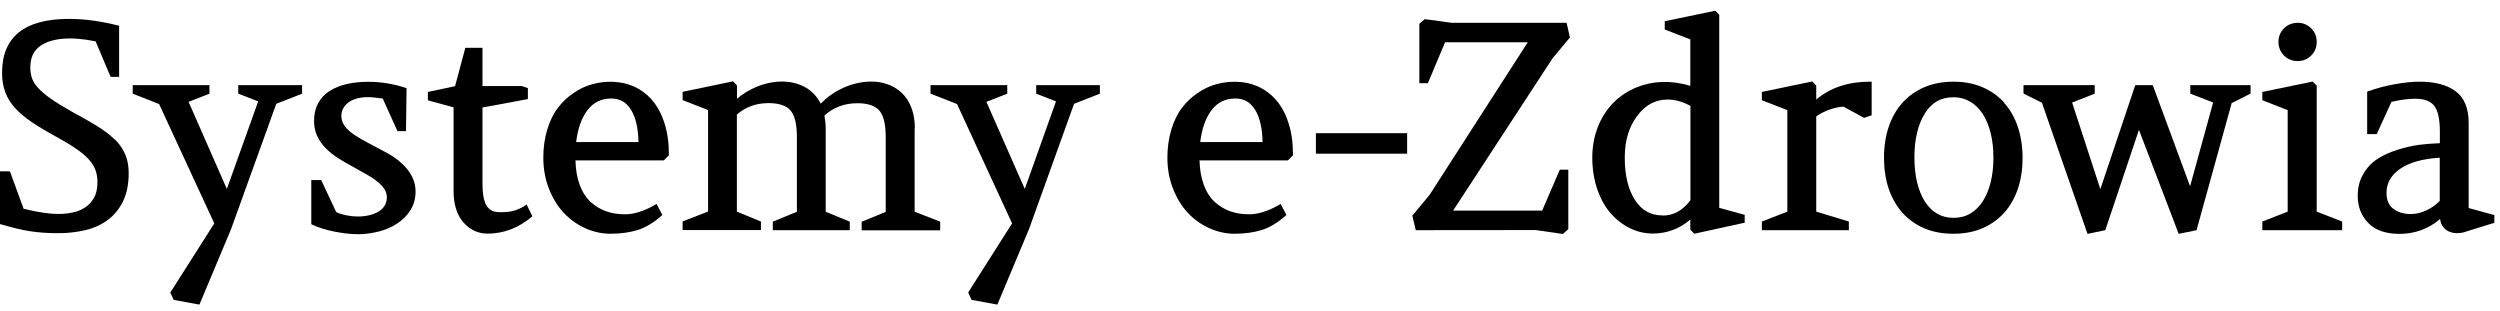 <svg width="217" height="27" viewBox="0 0 217 27" fill="none" xmlns="http://www.w3.org/2000/svg">
<path fill-rule="evenodd" clip-rule="evenodd" d="M148.89 0.93L149.23 1.29V18.04L151.44 18.65V19.33L147.06 20.29L146.72 19.93V19.06C145.78 19.86 144.69 20.27 143.47 20.27C142.78 20.27 142.11 20.12 141.48 19.81C140.85 19.5 140.28 19.06 139.8 18.51C139.32 17.96 138.93 17.25 138.64 16.42C138.36 15.59 138.21 14.65 138.21 13.68C138.21 12.71 138.38 11.8 138.71 10.98C139.04 10.16 139.5 9.46 140.06 8.9C140.62 8.34 141.29 7.89 142.06 7.58C143.46 7.01 145.04 6.95 146.72 7.45V3.42L144.5 2.56V1.84L148.89 0.93ZM141.91 17.35C142.49 18.26 143.28 18.7 144.32 18.7V18.71C145.27 18.71 146.06 18.27 146.73 17.38V9.19C146.04 8.82 145.38 8.64 144.77 8.64C143.68 8.64 142.81 9.11 142.1 10.07C141.39 11.03 141.03 12.18 141.03 13.69C141.03 15.2 141.32 16.43 141.91 17.35Z" fill="black"/>
<path d="M8.44 10.95C9.04 11.32 9.55 11.71 9.95 12.11V12.07C10.35 12.47 10.66 12.91 10.86 13.38C11.07 13.85 11.17 14.4 11.17 15.02C11.17 16 11 16.83 10.67 17.49C10.34 18.16 9.89 18.7 9.33 19.11C8.78 19.51 8.13 19.81 7.39 19.98C6.66 20.15 5.89 20.24 5.09 20.24C4.62 20.24 4.18 20.23 3.79 20.2C3.38 20.17 2.99 20.13 2.61 20.07C2.21 20.01 1.81 19.93 1.42 19.83C1.02 19.73 0.58 19.62 0.11 19.48L0 19.45V14.87H0.86L2.05 18.12C3.26 18.42 4.28 18.57 5.08 18.57C5.5 18.57 5.92 18.53 6.33 18.44C6.73 18.36 7.1 18.2 7.41 17.99C7.72 17.78 7.98 17.5 8.17 17.15C8.36 16.8 8.46 16.35 8.46 15.82C8.46 15.47 8.41 15.14 8.31 14.83C8.21 14.52 8.03 14.21 7.77 13.91C7.51 13.6 7.14 13.28 6.68 12.96C6.21 12.63 5.61 12.27 4.88 11.87C4.07 11.43 3.37 11.01 2.8 10.63C2.21 10.23 1.71 9.82 1.33 9.4C0.94 8.98 0.65 8.51 0.46 8.01C0.27 7.51 0.18 6.94 0.18 6.31C0.18 3.21 2.13 1.64 5.97 1.64C7.31 1.64 8.75 1.83 10.23 2.21L10.34 2.24V6.67H9.6L8.3 3.59C6.11 3.14 4.49 3.31 3.52 3.97C2.92 4.38 2.63 5 2.63 5.87C2.63 6.18 2.68 6.47 2.76 6.74C2.84 7.01 3.01 7.3 3.27 7.59C3.54 7.89 3.92 8.22 4.4 8.56C4.89 8.91 5.55 9.31 6.34 9.75C7.13 10.17 7.84 10.58 8.44 10.95Z" fill="black"/>
<path d="M22.41 8.8L20.68 8.13V7.39H26.22V8.13L23.98 9.01L20.06 19.88L17.31 26.44L15.08 26.03L14.78 25.39L14.83 25.32L18.6 19.39L13.81 9.03L11.52 8.13V7.39H18.18V8.13L16.37 8.84L19.69 16.4L22.41 8.8Z" fill="black"/>
<path d="M34.1 13.58C33.93 13.46 33.66 13.31 33.3 13.12L32.92 12.919C32.629 12.764 32.29 12.584 31.91 12.38C31.53 12.18 31.18 11.98 30.89 11.79C30.6 11.61 30.36 11.42 30.18 11.24C30 11.06 29.86 10.87 29.77 10.68C29.68 10.49 29.63 10.27 29.63 10.03C29.63 9.83 29.68 9.63 29.77 9.45C29.86 9.26 30 9.09 30.18 8.94C30.37 8.79 30.62 8.66 30.91 8.57C31.21 8.48 31.57 8.43 31.99 8.43C32.13 8.43 32.31 8.44 32.52 8.47C32.72 8.49 32.95 8.52 33.22 8.55L34.5 11.38H35.24L35.29 7.65L35.19 7.62C34.12 7.27 33.04 7.1 31.98 7.1C31.29 7.1 30.64 7.17 30.07 7.3C29.49 7.44 28.99 7.65 28.57 7.92C28.15 8.2 27.82 8.56 27.6 8.99C27.37 9.42 27.26 9.93 27.26 10.5C27.26 10.98 27.35 11.41 27.53 11.8C27.71 12.18 27.95 12.54 28.26 12.85C28.56 13.16 28.92 13.45 29.32 13.71C29.72 13.97 30.16 14.22 30.61 14.46L31.89 15.18C32.43 15.49 32.86 15.81 33.16 16.14C33.44 16.45 33.58 16.78 33.58 17.11C33.58 17.37 33.52 17.61 33.41 17.81C33.29 18.02 33.13 18.19 32.91 18.33C32.69 18.48 32.41 18.59 32.1 18.67C31.64 18.79 31.08 18.83 30.51 18.76L30.434 18.748L30.293 18.725C30.186 18.707 30.083 18.688 29.98 18.67L29.848 18.637C29.791 18.622 29.735 18.608 29.678 18.592C29.619 18.576 29.559 18.559 29.5 18.54C29.37 18.5 29.27 18.45 29.18 18.4L27.88 15.63H27.02V19.46L27.1 19.5C27.36 19.63 27.66 19.74 27.98 19.84C28.31 19.94 28.65 20.03 29.01 20.1C29.36 20.17 29.72 20.23 30.08 20.27C30.44 20.31 30.78 20.33 31.08 20.33C31.67 20.33 32.27 20.25 32.86 20.1C33.45 19.95 33.99 19.72 34.46 19.41C34.94 19.1 35.33 18.71 35.62 18.25C35.92 17.78 36.07 17.23 36.07 16.62C36.07 15.48 35.41 14.46 34.12 13.59L34.1 13.58Z" fill="black"/>
<path d="M44.58 18.3C44.89 18.22 45.23 18.06 45.59 17.84H45.57L45.71 17.75L46.21 18.77L46.12 18.85C44.97 19.8 43.69 20.28 42.32 20.28C41.5 20.28 40.79 19.95 40.22 19.3C39.66 18.65 39.37 17.74 39.37 16.59V9.32L37.14 8.71V7.98L39.5 7.48L40.39 4.15H41.88V7.47H45.3L45.82 7.65V8.6L41.88 9.33V15.9C41.88 16.44 41.92 16.88 42 17.24C42.08 17.58 42.19 17.84 42.34 18C42.48 18.16 42.64 18.27 42.8 18.33C42.97 18.39 43.17 18.42 43.41 18.42C43.88 18.42 44.27 18.38 44.58 18.3Z" fill="black"/>
<path fill-rule="evenodd" clip-rule="evenodd" d="M56.56 8.63C56.1 8.13 55.56 7.74 54.96 7.48C53.89 7.02 52.58 6.98 51.37 7.32C50.83 7.47 50.3 7.72 49.79 8.07C49.28 8.41 48.82 8.84 48.44 9.34C48.05 9.84 47.74 10.47 47.51 11.22C47.28 11.96 47.16 12.8 47.16 13.69C47.16 14.64 47.32 15.54 47.64 16.36C47.96 17.18 48.39 17.89 48.92 18.46C49.45 19.03 50.08 19.48 50.78 19.8C51.49 20.12 52.23 20.29 52.99 20.29C53.86 20.29 54.64 20.18 55.33 19.97C56.02 19.76 56.72 19.34 57.4 18.74L57.49 18.66L56.99 17.7L56.85 17.78C55.93 18.32 55.05 18.6 54.25 18.6C53.67 18.6 53.13 18.52 52.64 18.35C52.15 18.18 51.7 17.91 51.29 17.55C50.89 17.19 50.56 16.69 50.32 16.05C50.09 15.44 49.97 14.73 49.95 13.92H57.62L58.06 13.48V13.42C58.06 12.38 57.93 11.45 57.66 10.64C57.39 9.82 57.02 9.15 56.56 8.65V8.63ZM50.01 12.33C50.15 11.18 50.47 10.25 50.98 9.58C51.5 8.89 52.18 8.55 53.06 8.55C53.82 8.55 54.38 8.88 54.79 9.56C55.19 10.22 55.4 11.16 55.42 12.33H50.01Z" fill="black"/>
<path d="M79.1 9.33C79.31 9.86 79.41 10.47 79.41 11.15L79.39 11.16V18.38L81.61 19.24V19.99H74.79V19.25L76.88 18.39V11.89C76.88 10.79 76.69 10.01 76.32 9.59C75.95 9.17 75.31 8.96 74.42 8.96C73.3 8.96 72.34 9.32 71.56 10.03C71.63 10.41 71.67 10.78 71.67 11.15V18.38L73.76 19.24V19.98H67.08V19.24L69.17 18.38V11.88C69.17 10.78 68.98 10 68.61 9.58C68.24 9.16 67.6 8.95 66.71 8.95C65.64 8.95 64.72 9.28 63.96 9.94V18.37L66.05 19.23V19.97H59.25V19.22L61.46 18.36V9.55L59.25 8.69V7.97L63.63 7.06L63.97 7.42V8.57C64.48 8.14 65.05 7.79 65.68 7.53C67.16 6.93 68.75 6.9 69.96 7.61C70.5 7.93 70.93 8.4 71.24 9C71.78 8.44 72.42 7.98 73.16 7.64C73.97 7.27 74.81 7.08 75.64 7.08C76.14 7.08 76.61 7.16 77.05 7.32C77.5 7.48 77.9 7.72 78.25 8.04C78.61 8.37 78.89 8.8 79.1 9.33Z" fill="black"/>
<path d="M89.94 8.13L91.66 8.8L88.95 16.4L85.62 8.84L87.43 8.13V7.39H80.77V8.13L83.07 9.03L87.85 19.39L84.08 25.32L84.04 25.39L84.33 26.03L86.57 26.44L89.32 19.88L93.23 9.01L95.47 8.13V7.39H89.94V8.13Z" fill="black"/>
<path fill-rule="evenodd" clip-rule="evenodd" d="M110.73 8.63C110.27 8.13 109.73 7.74 109.13 7.48C108.06 7.02 106.75 6.98 105.54 7.32C105 7.47 104.47 7.72 103.96 8.07C103.45 8.41 102.99 8.84 102.61 9.34C102.22 9.84 101.91 10.47 101.68 11.22C101.45 11.96 101.33 12.8 101.33 13.69C101.33 14.64 101.49 15.54 101.81 16.36C102.13 17.18 102.56 17.89 103.09 18.46C103.62 19.03 104.25 19.48 104.95 19.8C105.66 20.12 106.4 20.29 107.16 20.29C108.03 20.29 108.81 20.18 109.5 19.97C110.19 19.76 110.89 19.34 111.57 18.74L111.66 18.66L111.16 17.7L111.02 17.78C110.1 18.32 109.22 18.6 108.42 18.6C107.84 18.6 107.3 18.52 106.81 18.35C106.32 18.18 105.87 17.91 105.46 17.55C105.06 17.19 104.73 16.69 104.49 16.05C104.26 15.44 104.14 14.73 104.12 13.92H111.79L112.23 13.48V13.42C112.23 12.38 112.1 11.45 111.83 10.64C111.56 9.82 111.19 9.15 110.73 8.65V8.63ZM104.18 12.33C104.32 11.18 104.64 10.25 105.15 9.58C105.67 8.89 106.35 8.55 107.23 8.55C107.99 8.55 108.55 8.88 108.96 9.56C109.36 10.22 109.57 11.16 109.59 12.33H104.18Z" fill="black"/>
<path d="M114.22 11.56H122.14V13.34H114.22V11.56Z" fill="black"/>
<path d="M136.27 3.25L135.98 1.98H126.02L123.73 1.67L123.67 1.66L123.2 2.06V7.22H123.94L125.43 3.67H132.61L124.09 16.91L122.59 18.72L122.89 19.98L133.3 19.97L135.66 20.31L136.13 19.89V14.73H135.39L133.86 18.28H126.13L134.77 5.05L136.27 3.25Z" fill="black"/>
<path d="M157.65 8.63V7.43L157.31 7.07L152.93 7.98V8.7L155.14 9.56V18.37L152.93 19.23V19.98H160.48V19.23L157.65 18.37V10.1C158.03 9.84 158.44 9.63 158.87 9.49C159.3 9.34 159.69 9.27 160.02 9.26L161.8 10.23L162.46 10.01V7.09H162.31C160.43 7.09 158.87 7.61 157.66 8.63H157.65Z" fill="black"/>
<path fill-rule="evenodd" clip-rule="evenodd" d="M172.08 7.57C172.82 7.89 173.46 8.34 173.98 8.92L173.96 8.93C174.48 9.51 174.88 10.21 175.15 11.02C175.42 11.83 175.56 12.74 175.56 13.7C175.56 14.66 175.43 15.56 175.16 16.36C174.89 17.16 174.5 17.87 173.98 18.45C173.46 19.03 172.82 19.49 172.08 19.81C171.34 20.13 170.49 20.29 169.55 20.29C168.61 20.29 167.75 20.13 167.01 19.81C166.27 19.49 165.63 19.03 165.11 18.45C164.6 17.86 164.2 17.16 163.93 16.36C163.67 15.56 163.53 14.67 163.53 13.69C163.53 12.71 163.67 11.81 163.94 11.01C164.21 10.2 164.61 9.5 165.13 8.92C165.65 8.34 166.29 7.89 167.03 7.57C167.77 7.25 168.63 7.09 169.56 7.09C170.49 7.09 171.34 7.25 172.08 7.57ZM169.56 18.91C170.1 18.91 170.59 18.79 171.01 18.54H171.02C171.44 18.29 171.81 17.93 172.1 17.48C172.4 17.02 172.63 16.46 172.79 15.82C172.95 15.18 173.03 14.45 173.03 13.68C173.03 12.91 172.95 12.2 172.79 11.55C172.63 10.91 172.4 10.35 172.1 9.89C171.8 9.44 171.44 9.07 171.01 8.82C170.58 8.57 170.1 8.44 169.56 8.44C168.47 8.44 167.65 8.91 167.07 9.86C166.47 10.83 166.17 12.11 166.17 13.68C166.17 14.45 166.25 15.17 166.4 15.82C166.56 16.46 166.78 17.02 167.07 17.48C167.36 17.93 167.71 18.29 168.13 18.54C168.54 18.78 169.02 18.91 169.56 18.91Z" fill="black"/>
<path d="M190.12 8.13L192.1 8.9L190.1 16.17L186.86 7.39H185.34L182.31 16.42L179.86 8.9L181.82 8.13V7.39H175.64V8.12L177.24 8.92L181.15 20.17L181.2 20.3L182.74 19.98L185.66 11.27L189.11 20.3L190.66 19.98L193.71 8.95L195.35 8.12V7.39H190.12V8.13Z" fill="black"/>
<path d="M200.74 7.08L201.09 7.43V18.37L203.3 19.23V19.98H196.37V19.23L198.57 18.37V9.56L196.37 8.7V7.98L200.74 7.08Z" fill="black"/>
<path d="M199.44 5.3C199.9 5.3 200.29 5.14 200.61 4.82C200.93 4.5 201.09 4.1 201.09 3.63C201.09 3.16 200.93 2.78 200.61 2.46C200.29 2.14 199.9 1.98 199.44 1.98C198.98 1.98 198.57 2.14 198.25 2.46C197.93 2.78 197.77 3.17 197.77 3.63C197.77 4.09 197.93 4.5 198.25 4.82C198.57 5.14 198.97 5.3 199.44 5.3Z" fill="black"/>
<path fill-rule="evenodd" clip-rule="evenodd" d="M214.28 10.66V18.04L214.29 18.06L216.51 18.67V19.34L213.8 20.18C213.24 20.3 212.77 20.24 212.38 19.99C212.05 19.78 211.86 19.45 211.8 19.01C210.79 19.87 209.6 20.3 208.27 20.3C207.08 20.3 206.16 19.98 205.56 19.35C204.95 18.72 204.65 17.93 204.65 16.99C204.65 16.29 204.81 15.65 205.13 15.11C205.44 14.57 205.85 14.13 206.34 13.81C206.82 13.49 207.4 13.22 208.07 13.01C208.73 12.8 209.38 12.65 209.99 12.57C210.55 12.5 211.15 12.45 211.78 12.43V11.42C211.78 10.34 211.61 9.58 211.28 9.17C210.96 8.77 210.41 8.57 209.65 8.57C209.06 8.57 208.37 8.66 207.58 8.84L206.3 11.64H205.47V7.96L205.57 7.92C206.29 7.66 207.07 7.45 207.87 7.31C208.68 7.16 209.4 7.09 210.01 7.09C211.35 7.09 212.41 7.37 213.15 7.92C213.9 8.48 214.28 9.4 214.28 10.66ZM207.75 18.13C208.16 18.43 208.67 18.58 209.27 18.58C209.7 18.58 210.15 18.47 210.61 18.26C211.05 18.06 211.44 17.78 211.77 17.43V13.69C210.29 13.78 209.14 14.1 208.35 14.64C207.54 15.2 207.15 15.89 207.15 16.74C207.15 17.38 207.35 17.84 207.75 18.13Z" fill="black"/>
</svg>
